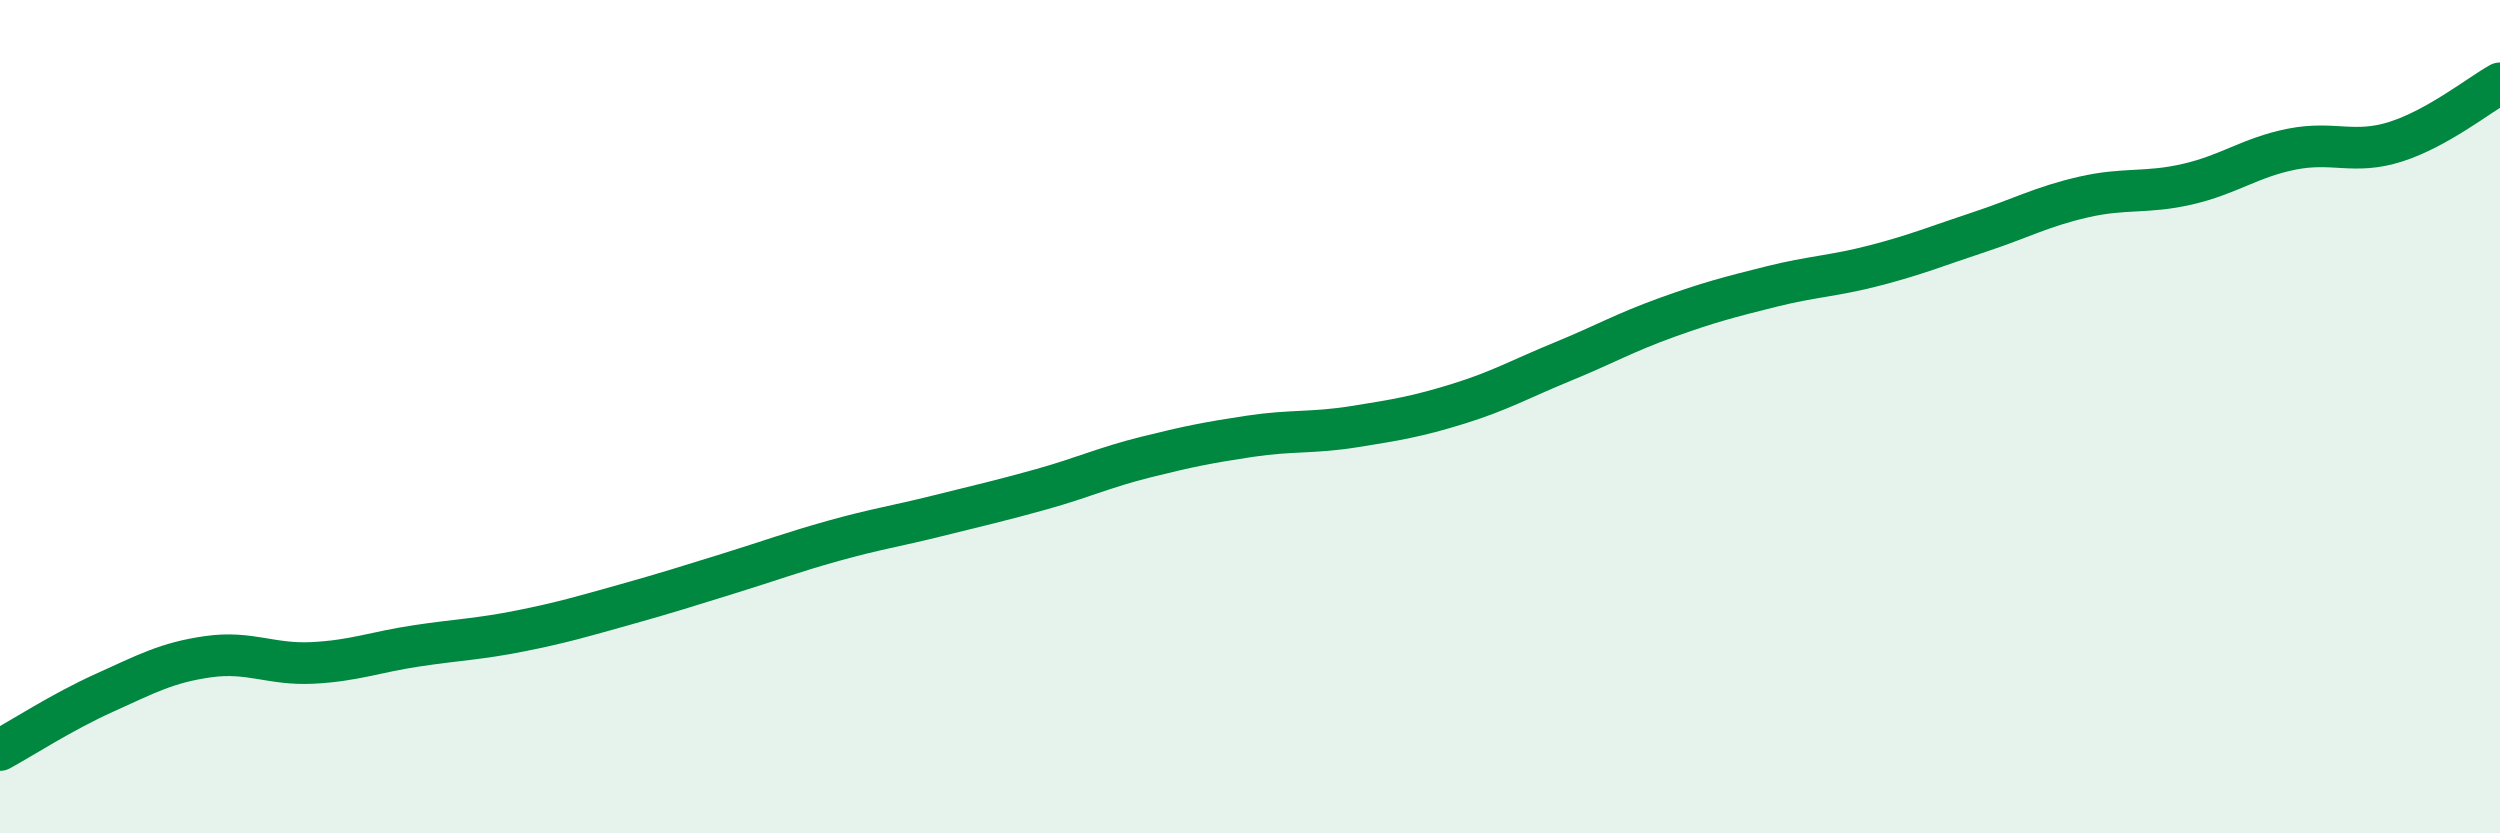 
    <svg width="60" height="20" viewBox="0 0 60 20" xmlns="http://www.w3.org/2000/svg">
      <path
        d="M 0,18 C 0.5,17.73 1.5,17.08 2.5,16.63 C 3.5,16.18 4,15.9 5,15.76 C 6,15.62 6.5,15.96 7.5,15.91 C 8.5,15.86 9,15.65 10,15.5 C 11,15.35 11.5,15.34 12.5,15.14 C 13.5,14.94 14,14.79 15,14.51 C 16,14.23 16.5,14.07 17.5,13.76 C 18.5,13.45 19,13.26 20,12.98 C 21,12.7 21.5,12.63 22.5,12.38 C 23.5,12.13 24,12.02 25,11.74 C 26,11.46 26.5,11.22 27.5,10.97 C 28.5,10.72 29,10.62 30,10.47 C 31,10.32 31.5,10.4 32.5,10.24 C 33.5,10.08 34,10 35,9.69 C 36,9.38 36.5,9.09 37.5,8.68 C 38.5,8.27 39,7.98 40,7.62 C 41,7.26 41.5,7.13 42.5,6.88 C 43.5,6.63 44,6.63 45,6.37 C 46,6.11 46.5,5.9 47.5,5.57 C 48.5,5.24 49,4.96 50,4.73 C 51,4.5 51.5,4.65 52.5,4.42 C 53.5,4.19 54,3.78 55,3.58 C 56,3.38 56.5,3.72 57.5,3.4 C 58.5,3.08 59.5,2.28 60,2L60 20L0 20Z"
        fill="#008740"
        opacity="0.1"
        stroke-linecap="round"
        stroke-linejoin="round"
      />
      <path
        d="M 0,18 C 0.5,17.73 1.5,17.08 2.5,16.63 C 3.5,16.18 4,15.9 5,15.76 C 6,15.62 6.5,15.96 7.5,15.91 C 8.5,15.86 9,15.65 10,15.5 C 11,15.35 11.5,15.34 12.5,15.14 C 13.5,14.94 14,14.79 15,14.51 C 16,14.23 16.5,14.07 17.5,13.76 C 18.5,13.45 19,13.26 20,12.98 C 21,12.7 21.5,12.63 22.5,12.38 C 23.5,12.13 24,12.02 25,11.74 C 26,11.46 26.5,11.22 27.5,10.97 C 28.5,10.72 29,10.62 30,10.47 C 31,10.32 31.5,10.4 32.5,10.24 C 33.5,10.08 34,10 35,9.69 C 36,9.38 36.5,9.09 37.5,8.68 C 38.5,8.27 39,7.98 40,7.62 C 41,7.26 41.5,7.13 42.5,6.88 C 43.5,6.63 44,6.63 45,6.37 C 46,6.11 46.5,5.9 47.5,5.57 C 48.5,5.24 49,4.96 50,4.73 C 51,4.5 51.5,4.65 52.5,4.42 C 53.5,4.19 54,3.78 55,3.58 C 56,3.38 56.5,3.72 57.5,3.4 C 58.5,3.08 59.5,2.28 60,2"
        stroke="#008740"
        stroke-width="1"
        fill="none"
        stroke-linecap="round"
        stroke-linejoin="round"
      />
    </svg>
  